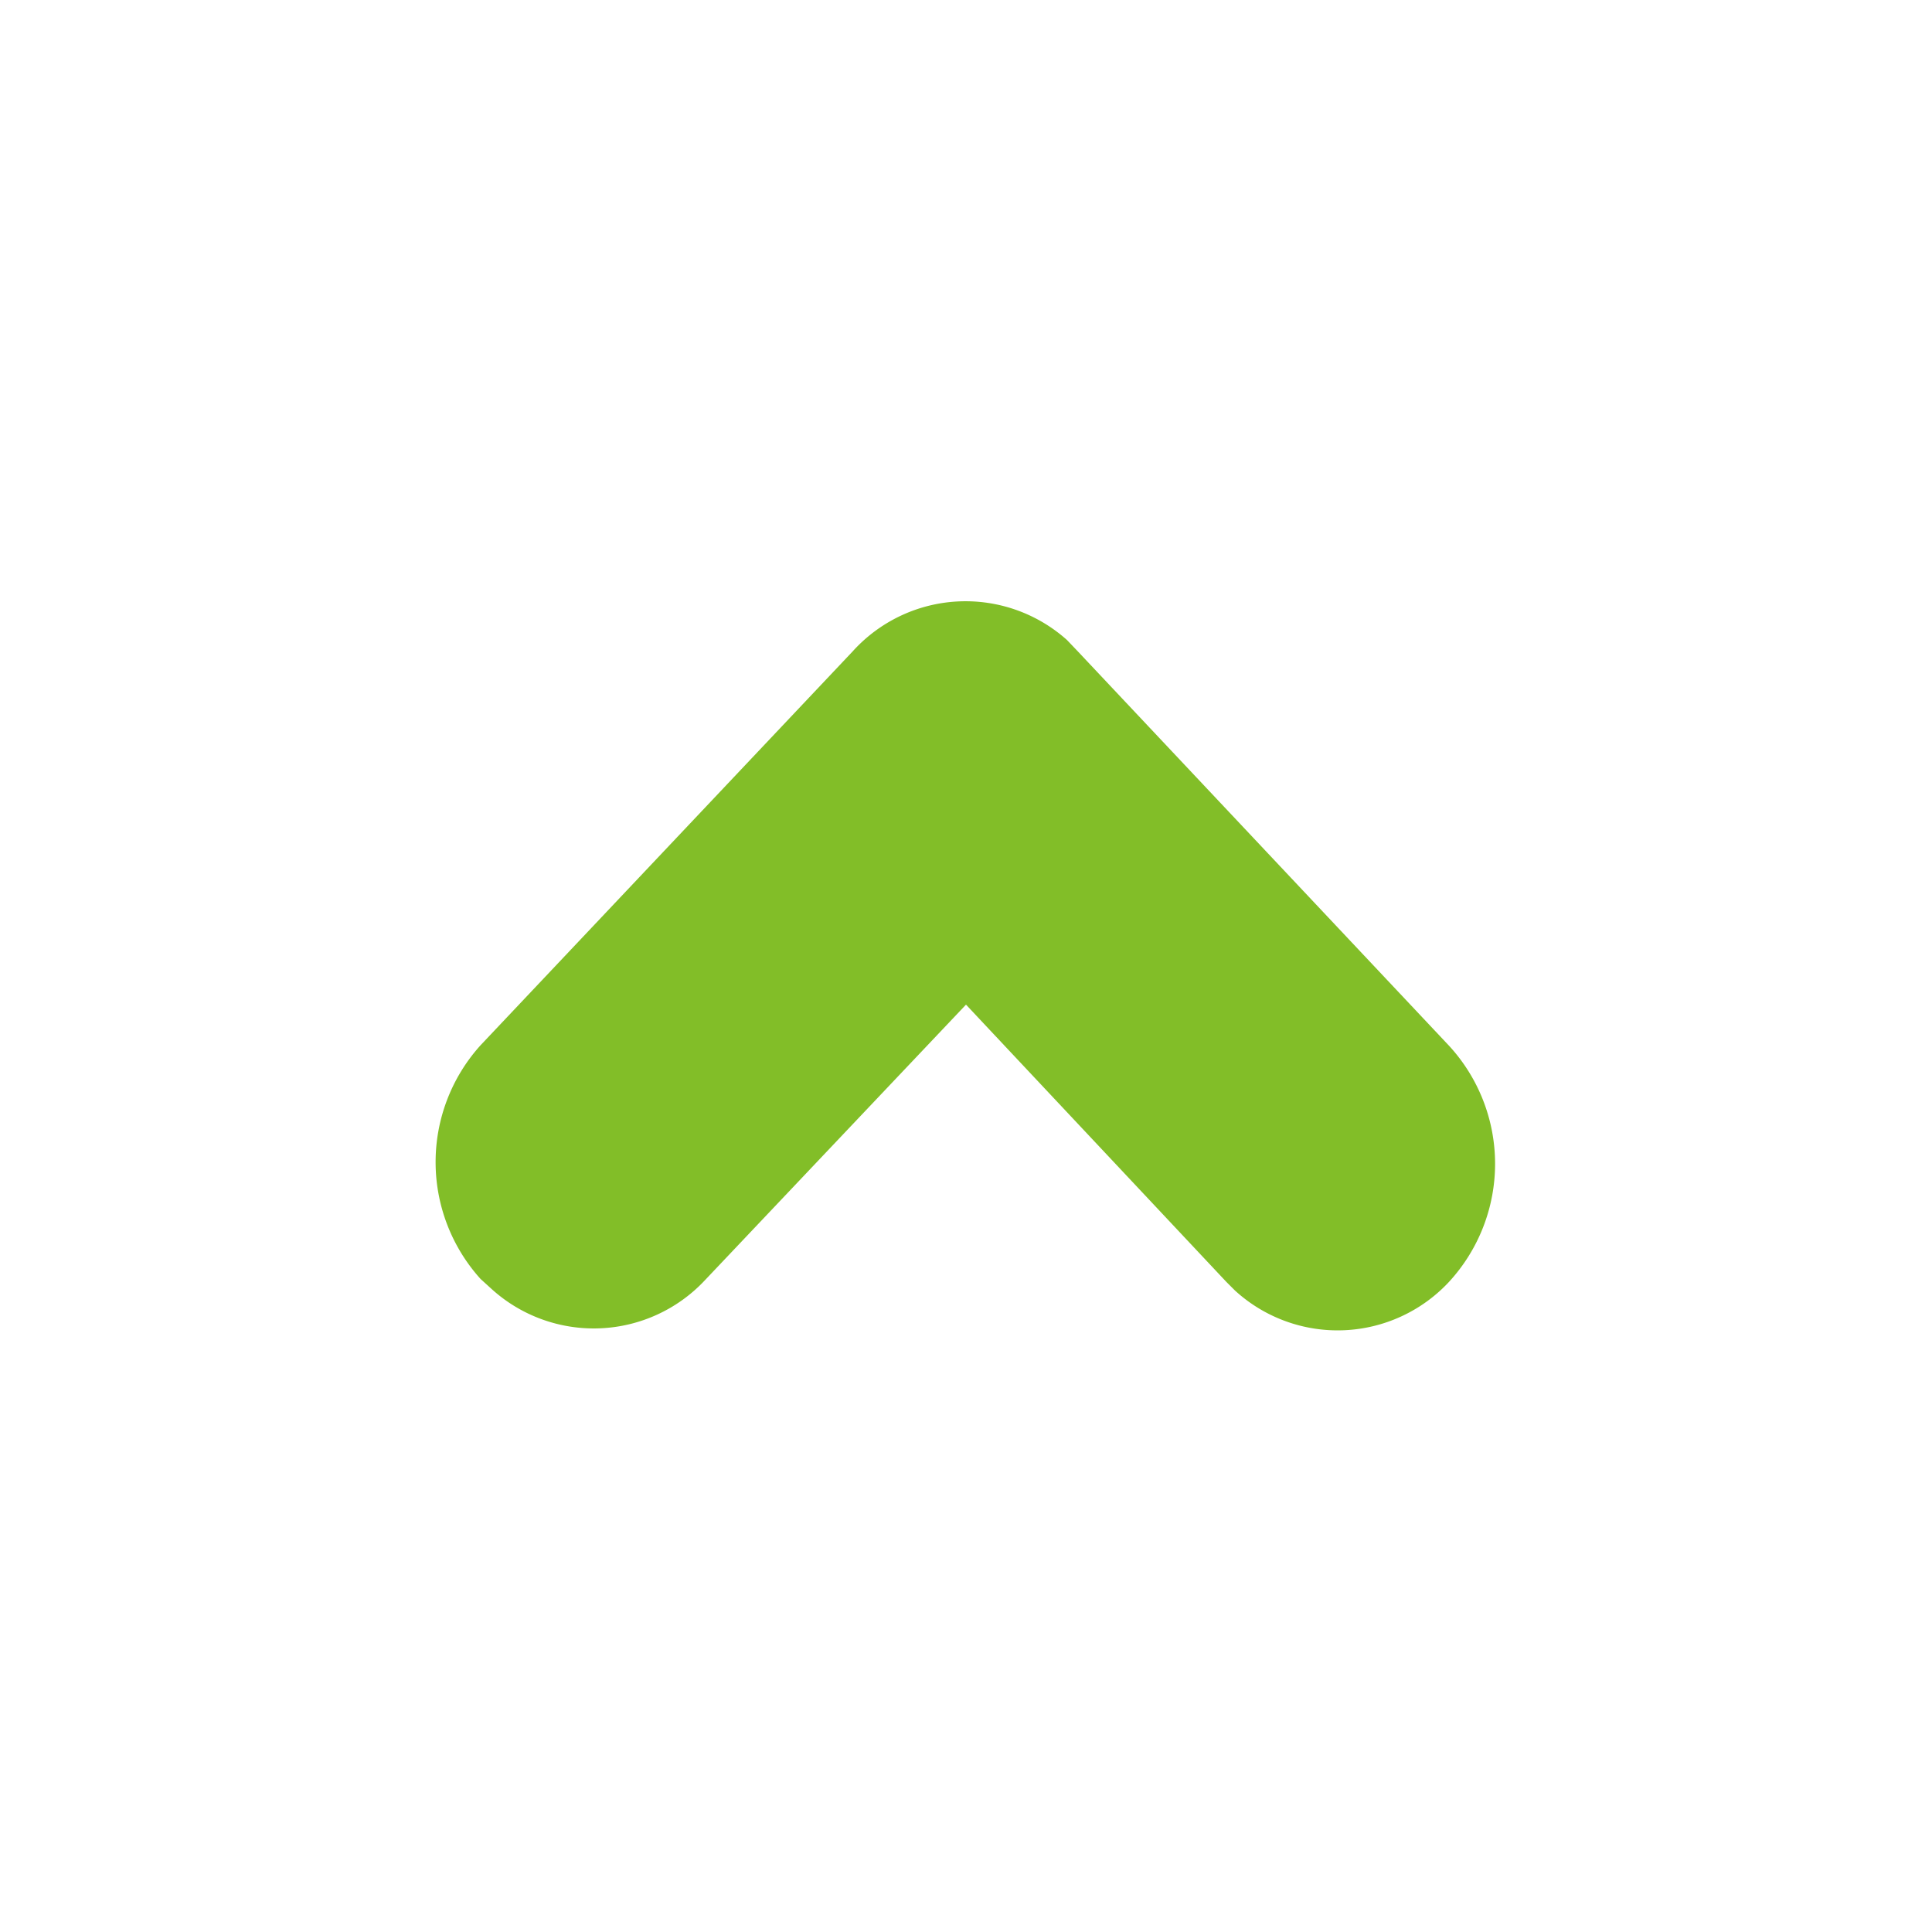 <svg id="Green" xmlns="http://www.w3.org/2000/svg" viewBox="0 0 40 40"><defs><style>.cls-1{fill:#82be28;}</style></defs><title>arrow_up</title><path id="arrow_up" class="cls-1" d="M22.3,13.47,30,21.65a3.61,3.61,0,0,1,0,4.89,3.15,3.15,0,0,1-4.43.18l-.18-.18L20,20.8,14.6,26.5a3.15,3.15,0,0,1-4.43.18l-.22-.2a3.61,3.61,0,0,1,0-4.84l7.7-8.15a3.15,3.15,0,0,1,4.44-.24l0,0Z"/></svg>
